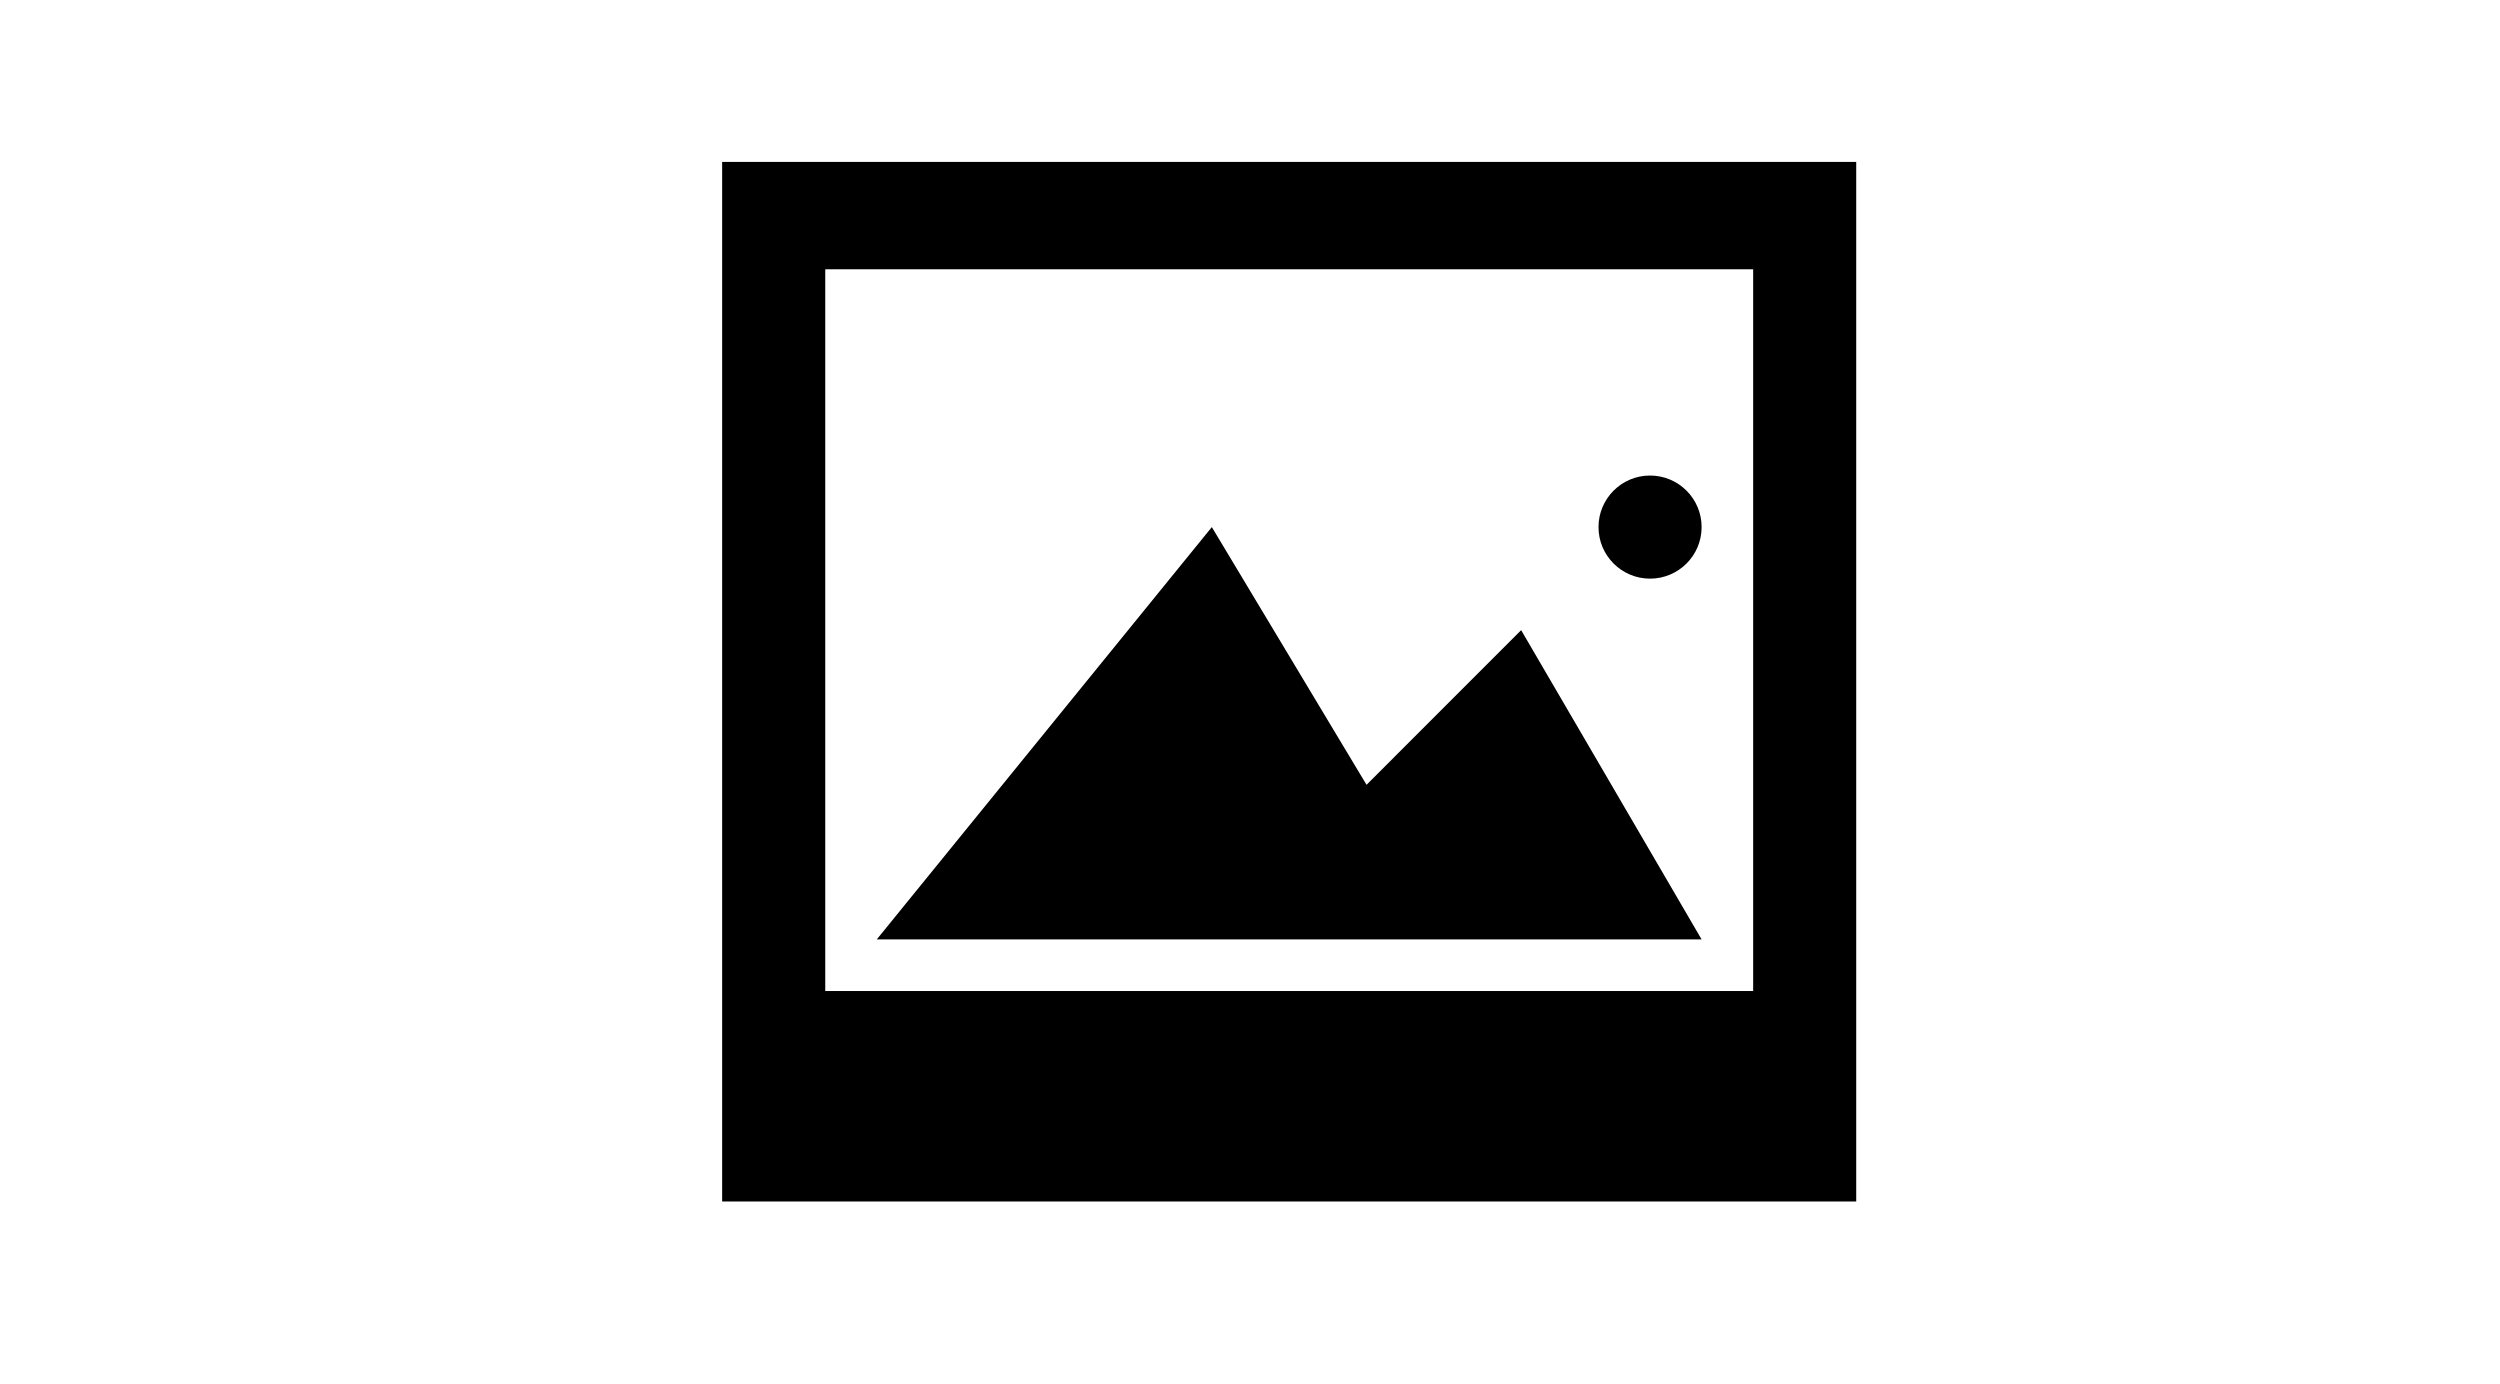 <?xml version="1.0" encoding="UTF-8" standalone="no"?>
<!-- Generator: Adobe Illustrator 18.1.1, SVG Export Plug-In . SVG Version: 6.00 Build 0)  -->

<svg
   xmlns:dc="http://purl.org/dc/elements/1.1/"
   xmlns:cc="http://creativecommons.org/ns#"
   xmlns:rdf="http://www.w3.org/1999/02/22-rdf-syntax-ns#"
   xmlns:svg="http://www.w3.org/2000/svg"
   xmlns="http://www.w3.org/2000/svg"
   xmlns:sodipodi="http://sodipodi.sourceforge.net/DTD/sodipodi-0.dtd"
   xmlns:inkscape="http://www.inkscape.org/namespaces/inkscape"
   version="1.1"
   id="Capa_1"
   x="0px"
   y="0px"
   viewBox="0 0 1850 1024"
   xml:space="preserve"
   sodipodi:docname="photo_wall.svg"
   width="1850"
   height="1024"
   inkscape:version="0.92.4 (5da689c313, 2019-01-14)"><defs
   id="defs47" /><sodipodi:namedview
   pagecolor="#ffffff"
   bordercolor="#666666"
   borderopacity="1"
   objecttolerance="10"
   gridtolerance="10"
   guidetolerance="10"
   inkscape:pageopacity="0"
   inkscape:pageshadow="2"
   inkscape:window-width="3840"
   inkscape:window-height="2054"
   id="namedview45"
   showgrid="false"
   inkscape:zoom="0.40607319"
   inkscape:cx="290.58801"
   inkscape:cy="290.58801"
   inkscape:window-x="-11"
   inkscape:window-y="-11"
   inkscape:window-maximized="1"
   inkscape:current-layer="Capa_1" />
<g
   id="g12"
   transform="matrix(1.444,0,0,1.444,534.386,84.85)">
	<g
   id="g10">
		<polygon
   points="409.463,264.169 501.943,422.661 79.234,422.661 250.947,211.355 330.229,343.427 "
   id="polygon2" />
		<circle
   cx="475.523"
   cy="211.355"
   r="26.419"
   id="circle4" />
		<g
   id="g8">
			<path
   d="M 581.176,556.961 H 0 V 24.216 H 581.176 Z M 52.839,449.104 H 528.362 V 79.234 H 52.839 Z"
   id="path6"
   inkscape:connector-curvature="0" />
		</g>
	</g>
</g>
<g
   id="g14"
   transform="translate(0,442.824)">
</g>
<g
   id="g16"
   transform="translate(0,442.824)">
</g>
<g
   id="g18"
   transform="translate(0,442.824)">
</g>
<g
   id="g20"
   transform="translate(0,442.824)">
</g>
<g
   id="g22"
   transform="translate(0,442.824)">
</g>
<g
   id="g24"
   transform="translate(0,442.824)">
</g>
<g
   id="g26"
   transform="translate(0,442.824)">
</g>
<g
   id="g28"
   transform="translate(0,442.824)">
</g>
<g
   id="g30"
   transform="translate(0,442.824)">
</g>
<g
   id="g32"
   transform="translate(0,442.824)">
</g>
<g
   id="g34"
   transform="translate(0,442.824)">
</g>
<g
   id="g36"
   transform="translate(0,442.824)">
</g>
<g
   id="g38"
   transform="translate(0,442.824)">
</g>
<g
   id="g40"
   transform="translate(0,442.824)">
</g>
<g
   id="g42"
   transform="translate(0,442.824)">
</g>
</svg>